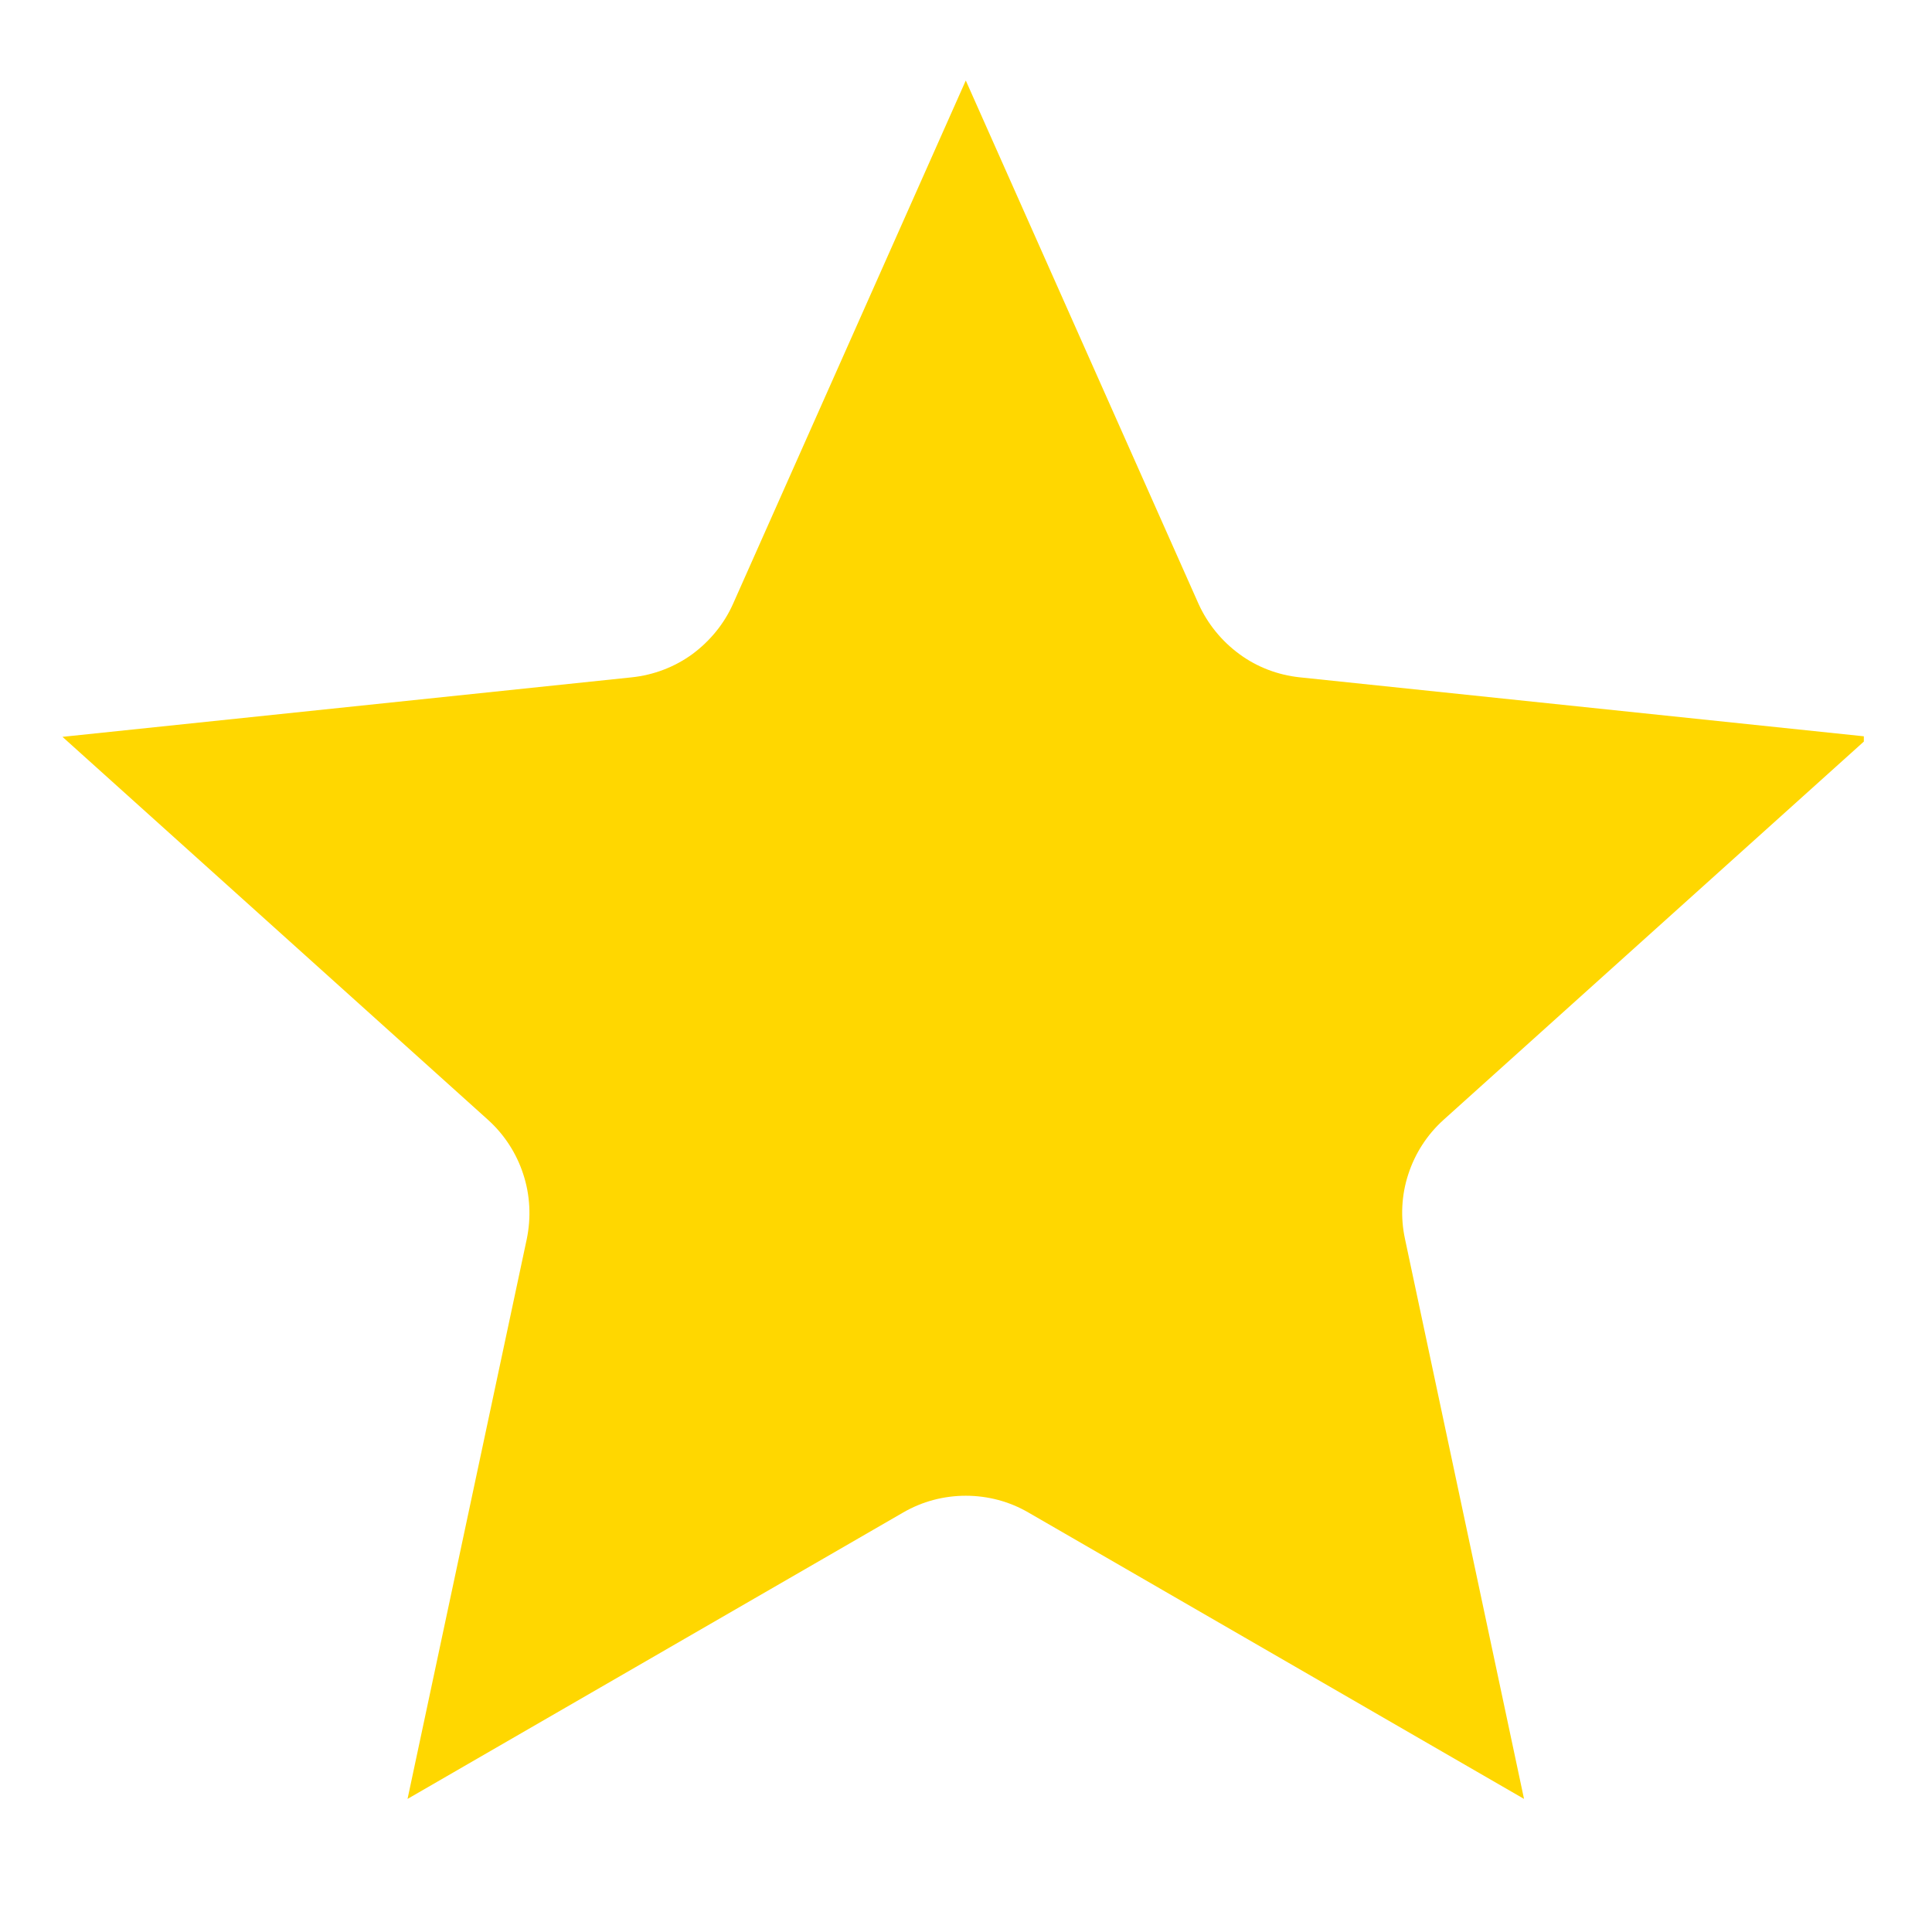 <svg xmlns="http://www.w3.org/2000/svg" xmlns:xlink="http://www.w3.org/1999/xlink" width="48" zoomAndPan="magnify" viewBox="0 0 36 36" height="48" preserveAspectRatio="xMidYMid meet" version="1.0"><defs><clipPath id="6db9ca00b9"><path d="M 1.16 1.5 L 34.73 1.5 L 34.73 33.609 L 1.16 33.609 Z M 1.16 1.5 " clip-rule="nonzero"/></clipPath></defs><g clip-path="url(#6db9ca00b9)"><path fill="#ffd700" d="M 17.996 1.5 L 22.332 11.25 C 22.5 11.621 22.762 11.945 23.094 12.188 C 23.422 12.43 23.812 12.578 24.219 12.621 L 34.828 13.73 L 26.898 20.867 C 26.594 21.141 26.367 21.492 26.242 21.879 C 26.113 22.27 26.094 22.688 26.18 23.086 L 28.398 33.52 L 19.164 28.184 C 18.809 27.977 18.406 27.871 17.996 27.871 C 17.586 27.871 17.184 27.977 16.828 28.184 L 7.594 33.52 L 9.816 23.086 C 9.898 22.688 9.879 22.27 9.75 21.879 C 9.625 21.492 9.398 21.141 9.094 20.867 L 1.164 13.73 L 11.773 12.621 C 12.18 12.578 12.57 12.43 12.902 12.188 C 13.23 11.945 13.496 11.621 13.66 11.25 Z M 17.996 1.5 " fill-opacity="1" fill-rule="evenodd"/></g></svg>